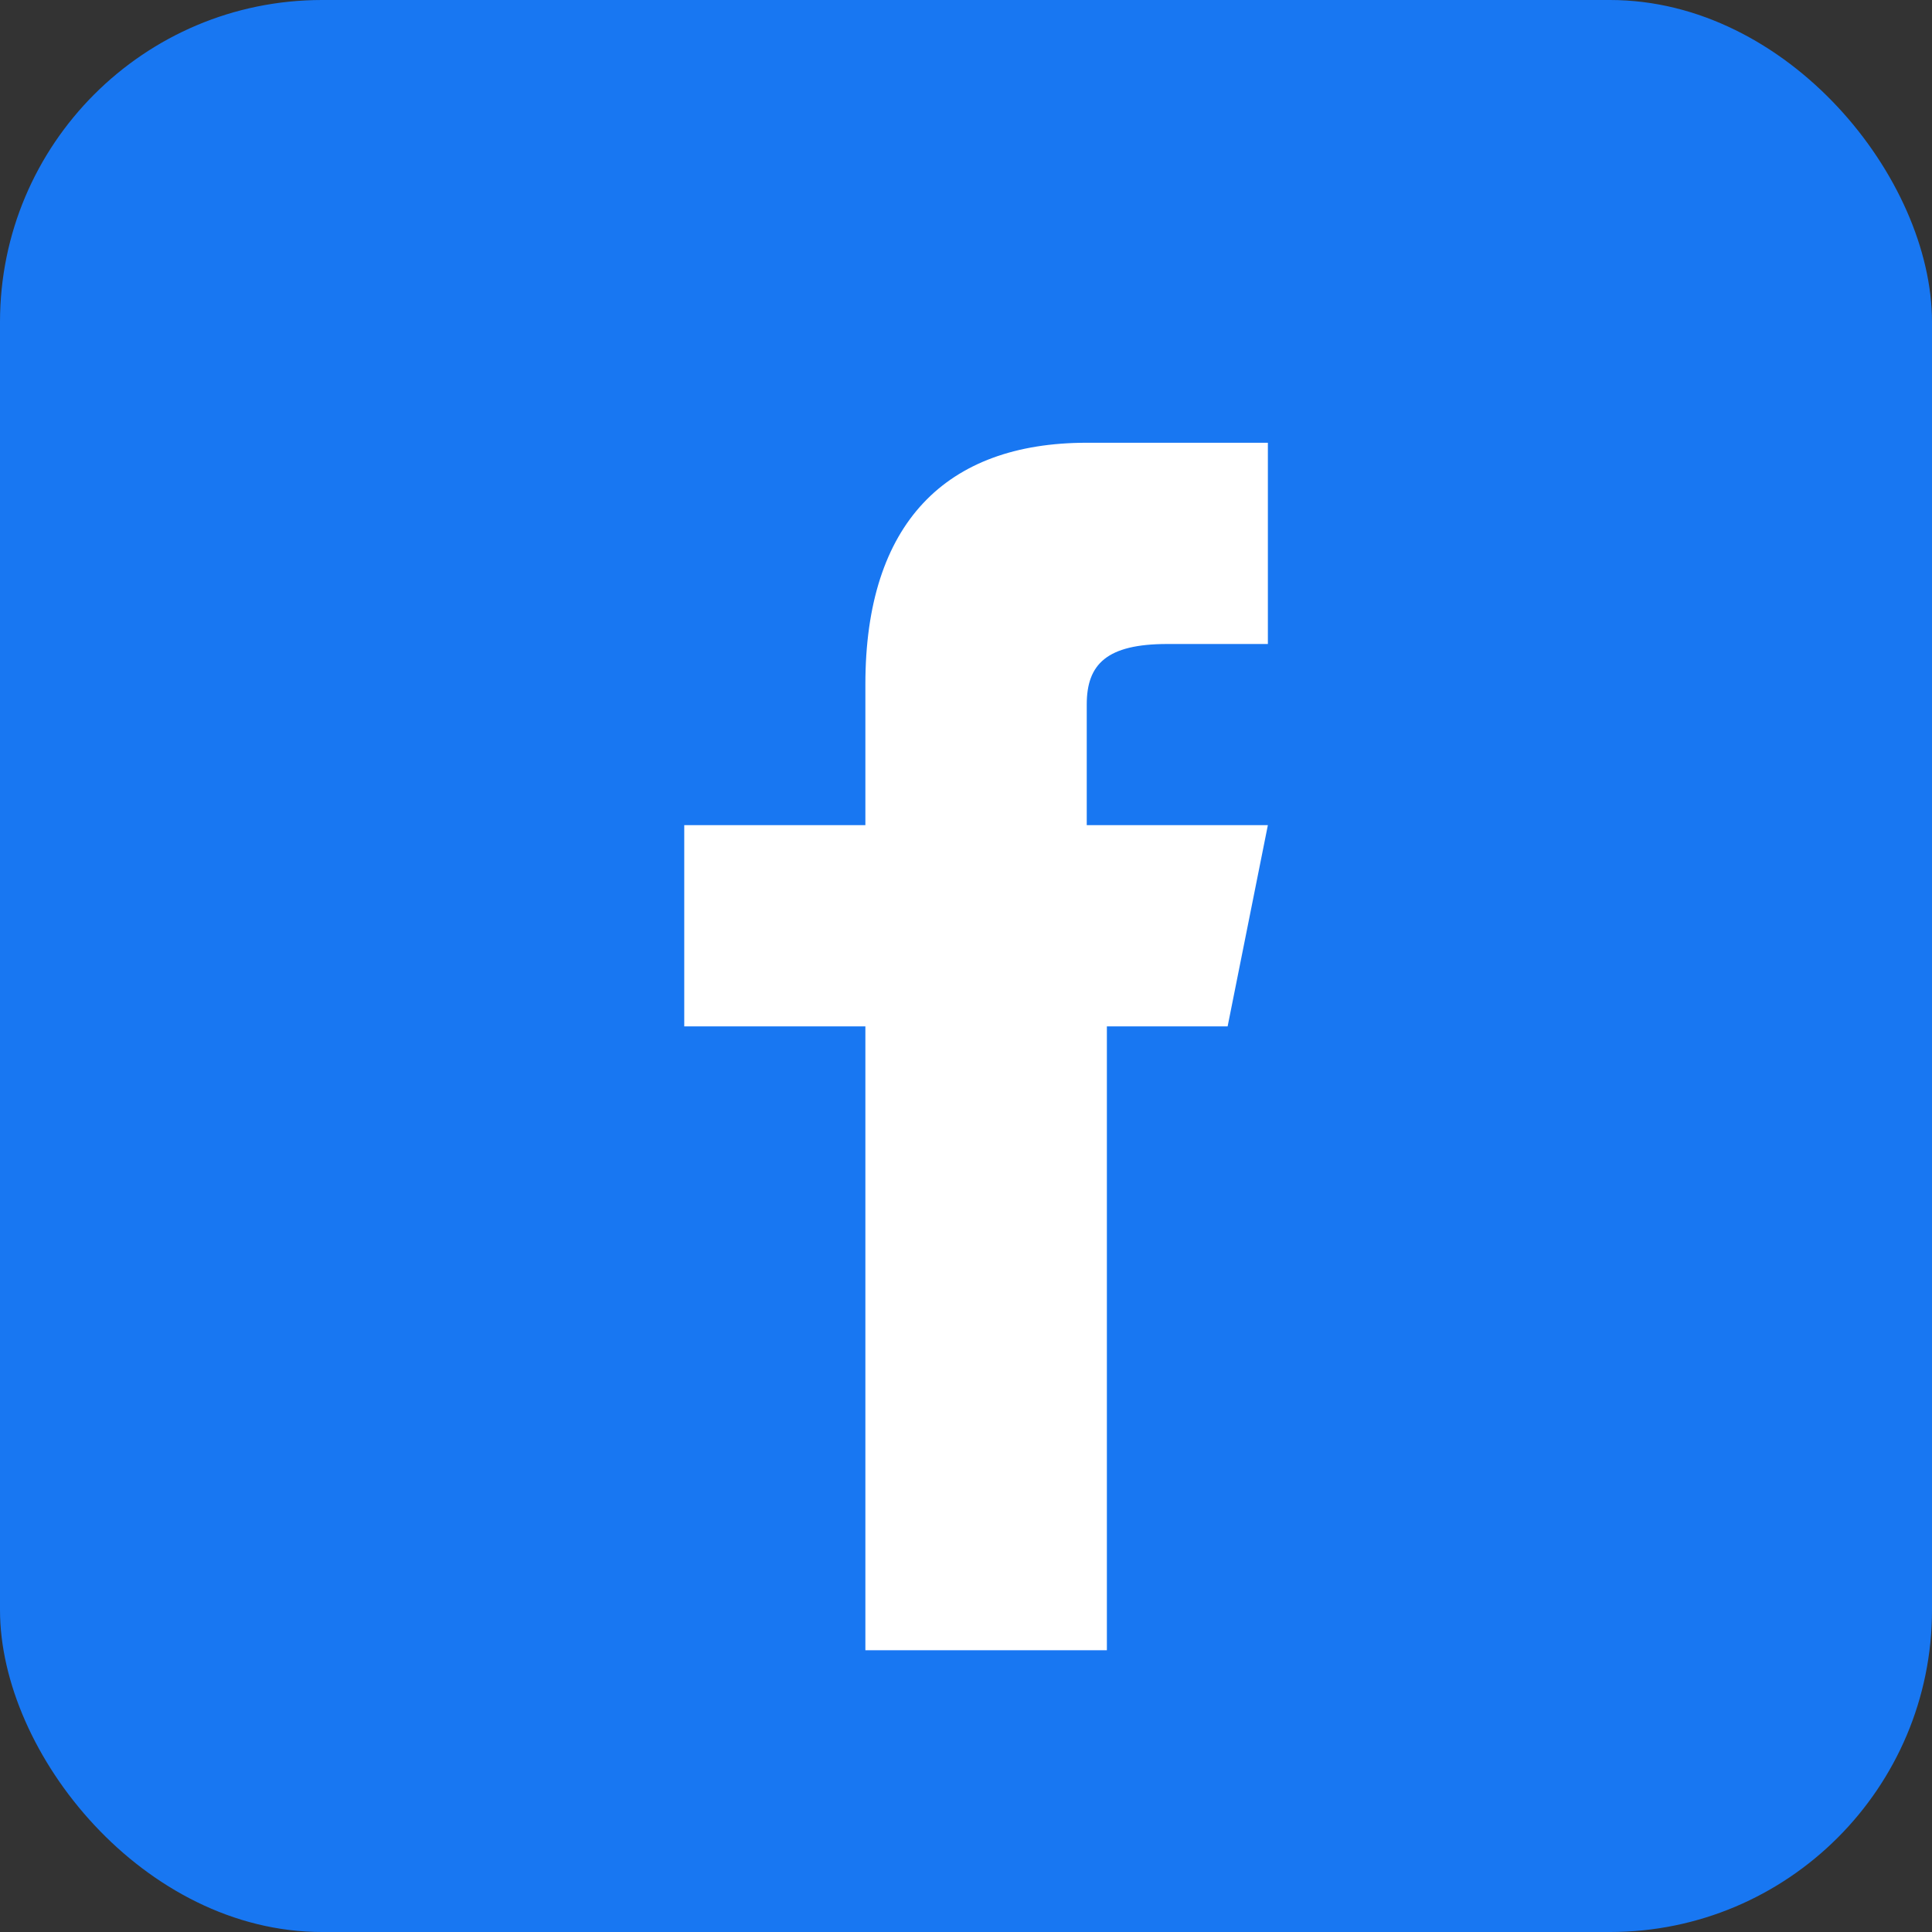 <svg width="24" height="24" viewBox="0 0 24 24" fill="none" xmlns="http://www.w3.org/2000/svg">
  <rect x="0" y="0" width="24" height="24" fill="#333333" stroke="none"/>
  <rect width="24" height="24" rx="4" fill="#1877F2"/>
  <path d="M16.5 12.75H13.75V20.5H10.75V12.75H8.5V10.25H10.75V8.5C10.75 6.5 11.75 5.5 13.5 5.5H15.75V8H14.5C13.75 8 13.5 8.25 13.5 8.75V10.25H15.75L15.25 12.75H13.5L13.75 12.75Z" fill="white"/>
</svg>
